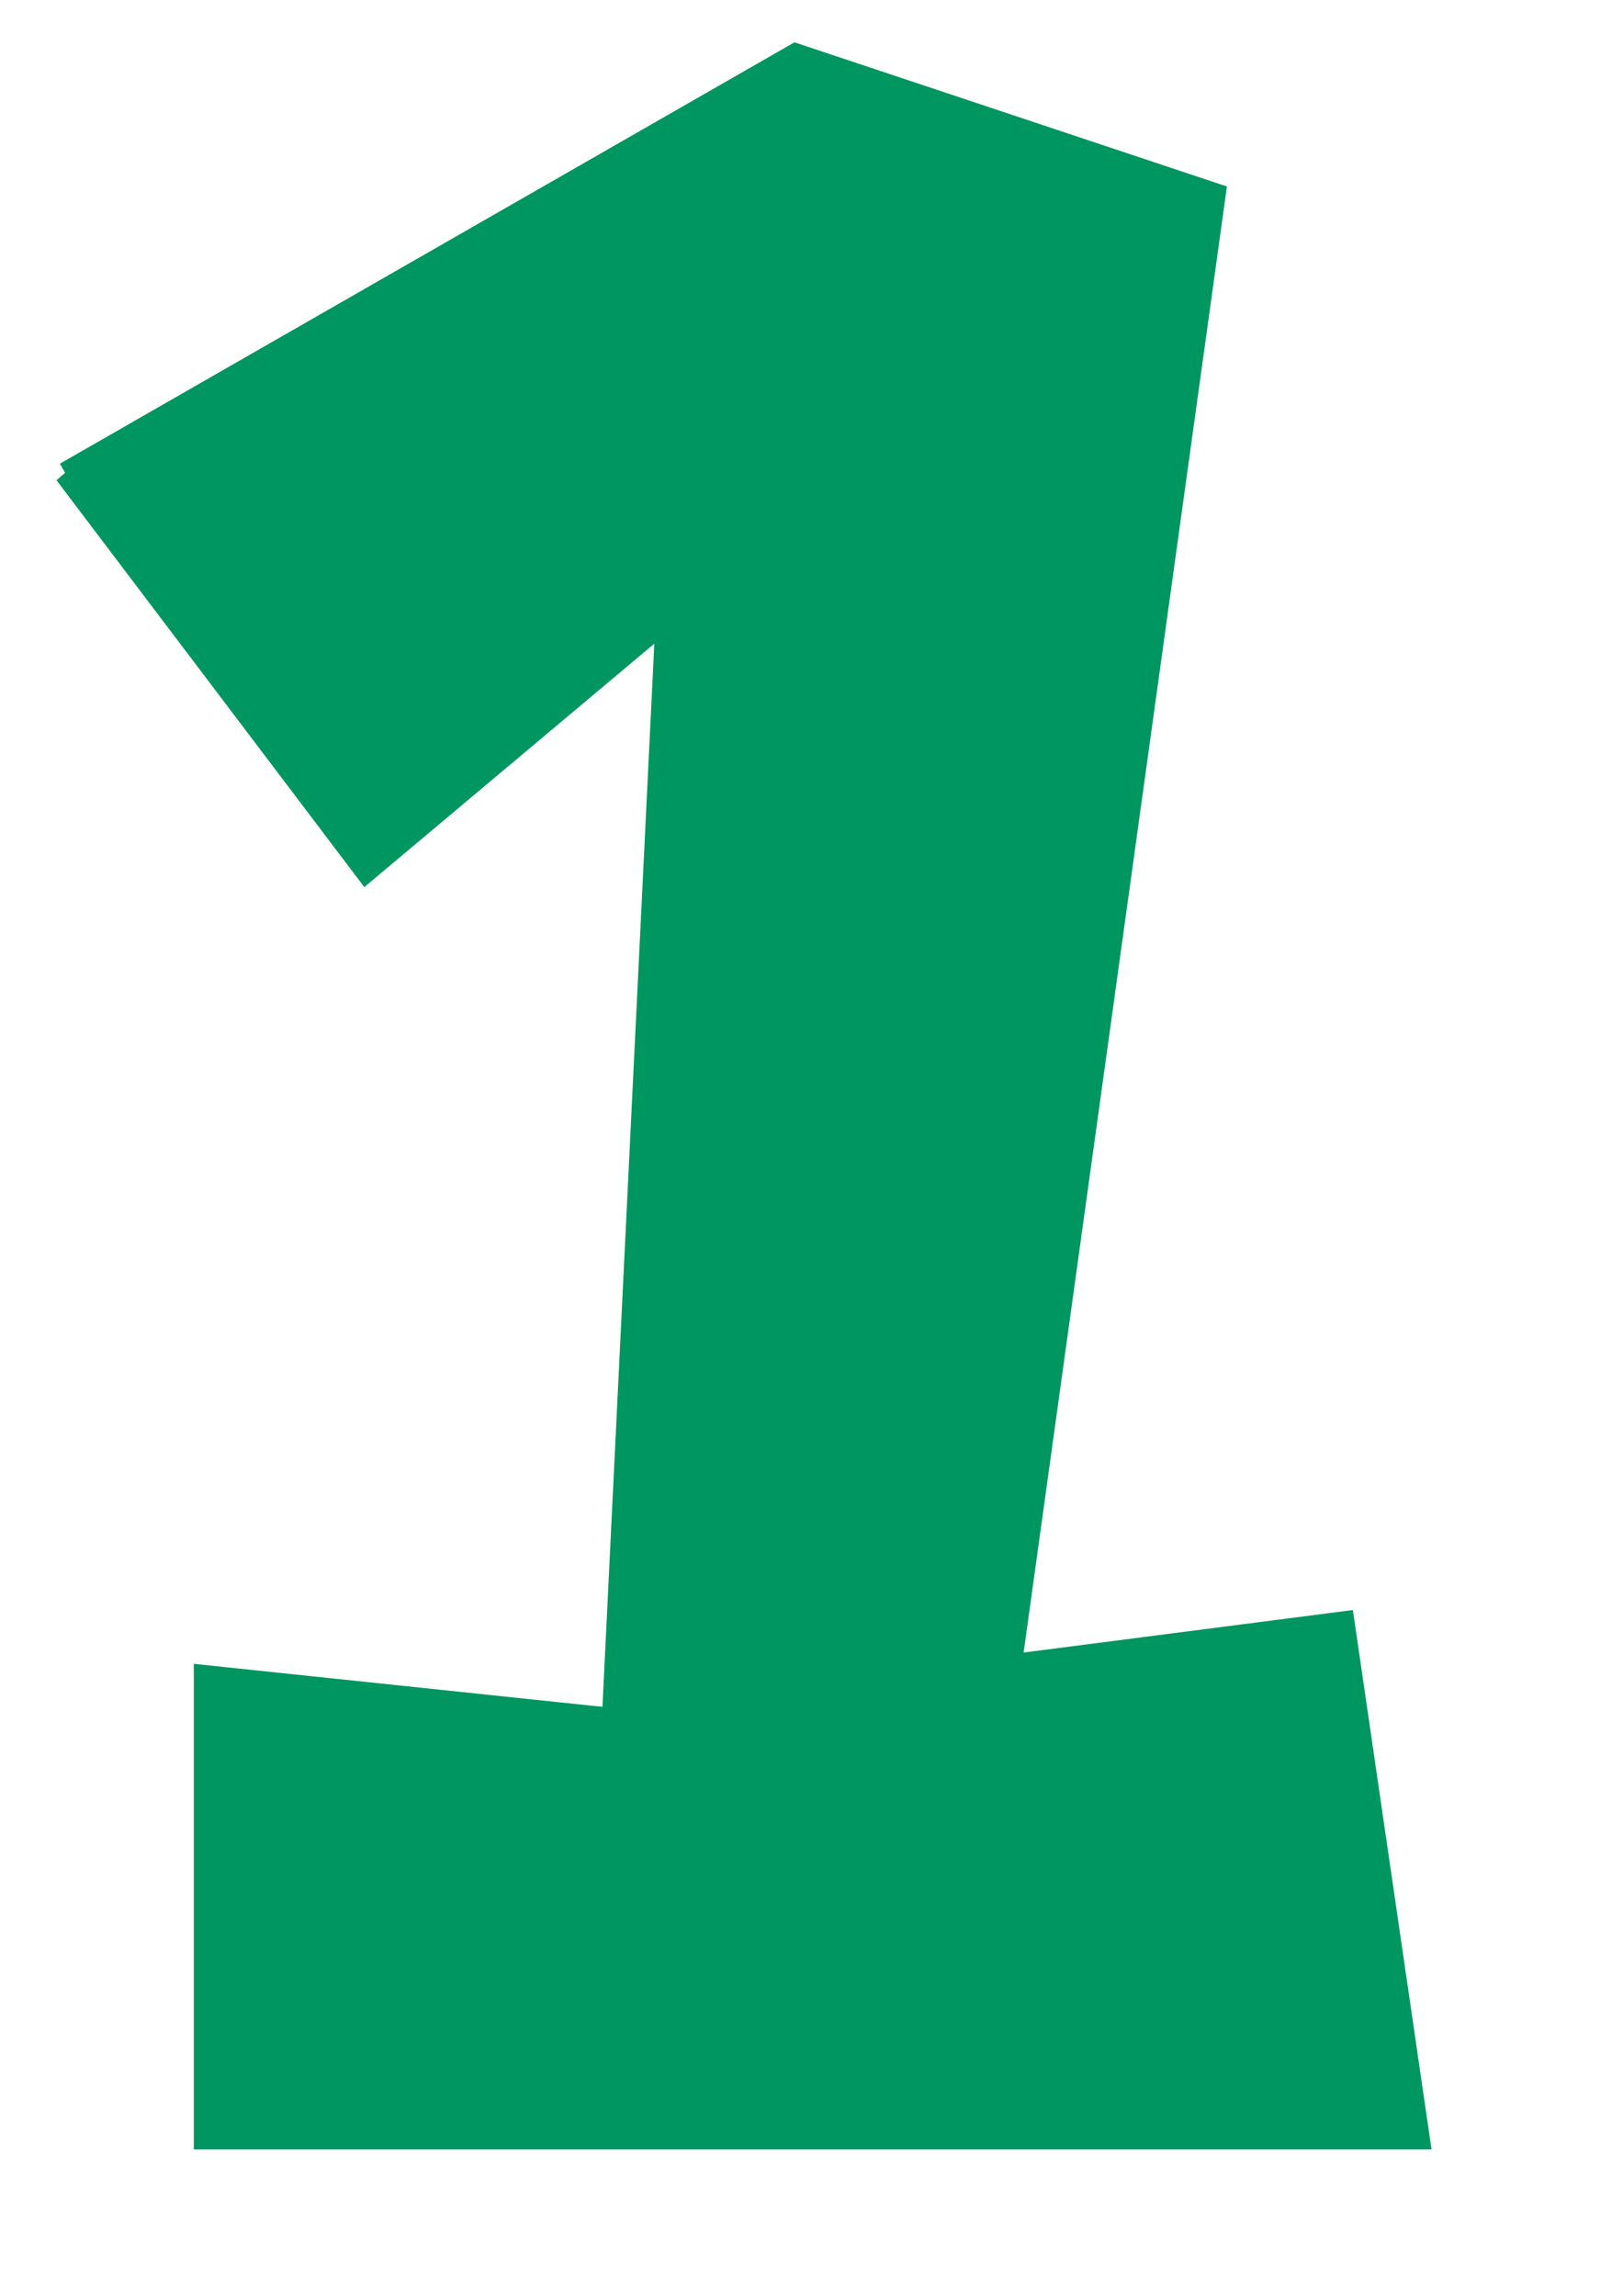 <?xml version="1.0" encoding="UTF-8"?>
<svg width="793.701" height="1122.52" xmlns="http://www.w3.org/2000/svg" xmlns:svg="http://www.w3.org/2000/svg">
 <title>Number One (gray)</title>

 <g>
  <title>Layer 1</title>
  <path d="m32.028,231.497l147.035,194.296l147.035,-123.405l-26.256,538.254l-199.547,-21.005l0,225.803l593.391,0l-36.759,-252.06l-162.789,21.005l99.774,-719.421l-204.799,-68.266l-357.085,204.799l0,0l0,0z" id="path2383" stroke-miterlimit="4" stroke-width="11.028" stroke="#009661" fill-rule="evenodd" fill="#009661"/>
  <path id="path3157" d="m527.29,171.11a80.413,80.413 0 1 1 0,0" stroke-dashoffset="0" stroke-miterlimit="4" stroke-width="3" stroke="#009661" fill="#009661"/>
  <path id="path3196" d="m504.751,174.391a41.464,41.464 0 1 1 0,0" stroke-dashoffset="0" stroke-miterlimit="4" stroke-width="2" stroke="#009661" fill="#009661"/>
  <path id="path3198" d="m480.627,174.39a17.34,17.34 0 1 1 0,0" stroke="#009661" fill="#009661"/>
  <path id="path3200" d="m485.15,164.589a7.539,7.539 0 1 1 0,0" stroke="#009661" fill="#009661"/>
  <path id="path3155" d="m373.36,81.838a68.266,68.266 0 1 1 0,0" stroke-dashoffset="0" stroke-miterlimit="4" stroke-width="3" stroke="#009661" fill="#009661"/>
  <path id="path3183" d="m351.588,70.022a30.741,30.741 0 1 1 0,0" stroke-dashoffset="0" stroke-miterlimit="4" stroke-width="2" stroke="#009661" fill="#009661"/>
  <path id="path3185" d="m333.702,70.021a12.855,12.855 0 1 1 0,0" stroke="#009661" fill="#009661"/>
  <path id="path3187" d="m337.056,62.755a5.589,5.589 0 1 1 0,0" stroke="#009661" fill="#009661"/>
 </g>
</svg>